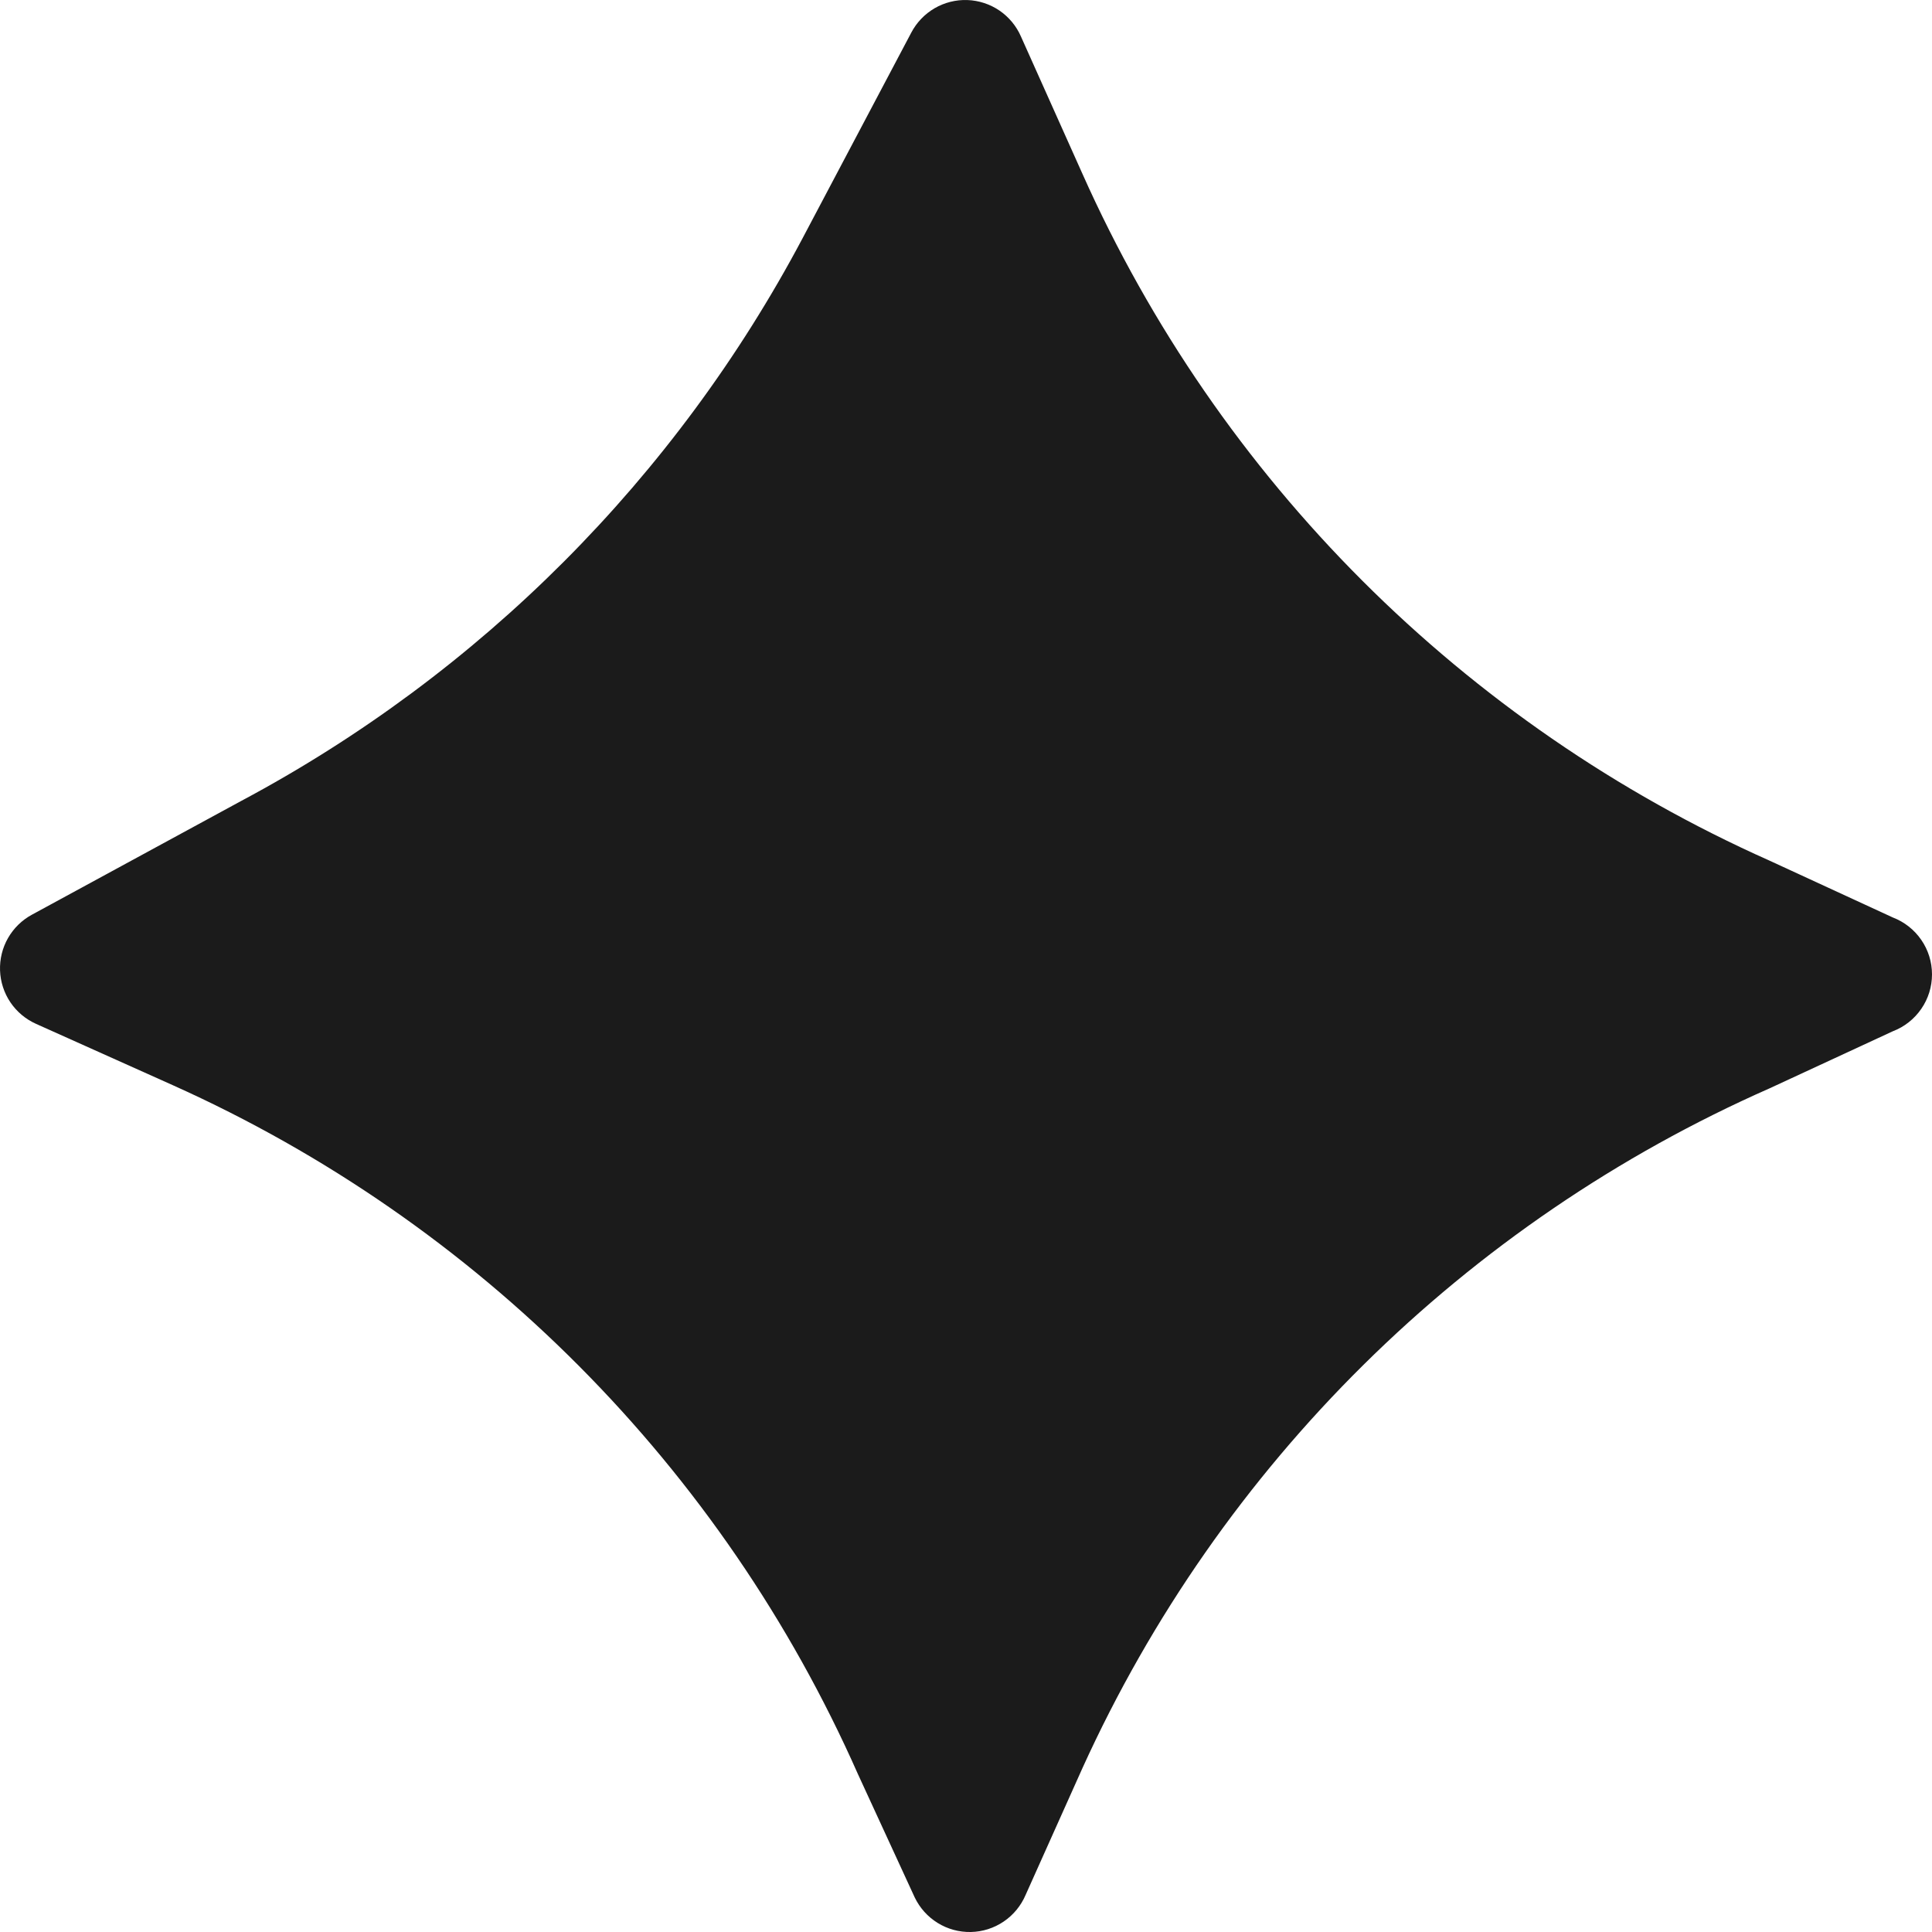 <svg width="42" height="42" viewBox="0 0 42 42" fill="none" xmlns="http://www.w3.org/2000/svg">
<path d="M19.884 41.246L18.648 38.562C15.703 31.905 10.401 26.574 3.763 23.594L0.784 22.258C0.558 22.157 0.365 21.995 0.226 21.79C0.088 21.585 0.01 21.345 0.001 21.098C-0.008 20.851 0.052 20.606 0.175 20.391C0.299 20.176 0.479 20 0.697 19.883L5.247 17.41C10.442 14.64 14.691 10.38 17.449 5.176L19.81 0.71C19.926 0.489 20.102 0.305 20.318 0.179C20.534 0.054 20.781 -0.008 21.03 0.001C21.28 0.01 21.522 0.09 21.728 0.23C21.934 0.371 22.097 0.568 22.196 0.797L23.531 3.778C26.498 10.428 31.817 15.745 38.465 18.708L41.148 19.945C41.398 20.041 41.614 20.21 41.766 20.431C41.919 20.652 42 20.914 42 21.182C42 21.451 41.919 21.712 41.766 21.933C41.614 22.154 41.398 22.324 41.148 22.419L38.477 23.656C31.849 26.578 26.529 31.84 23.531 38.438L22.295 41.196C22.195 41.43 22.029 41.631 21.819 41.773C21.608 41.916 21.36 41.995 21.105 42C20.851 42.005 20.6 41.937 20.384 41.803C20.167 41.669 19.994 41.476 19.884 41.246Z" fill="#1B1B1B"/>
</svg>
